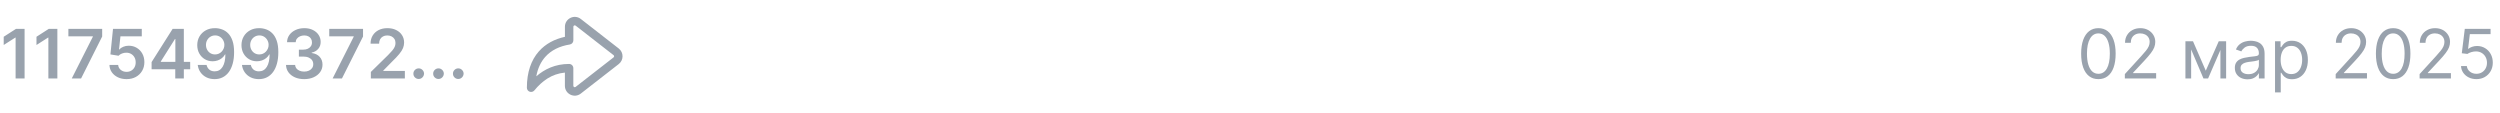 <?xml version="1.0" encoding="UTF-8"?> <svg xmlns="http://www.w3.org/2000/svg" width="733" height="33" viewBox="0 0 733 33" fill="none"><path fill-rule="evenodd" clip-rule="evenodd" d="M168.11 7.842C168.11 7.498 168.504 7.307 168.774 7.516L179.896 16.173C180.109 16.338 180.109 16.66 179.896 16.825L168.765 25.486C168.496 25.696 168.101 25.505 168.101 25.16V19.987C168.101 19.303 167.547 18.749 166.864 18.749C162.811 18.749 159.699 20.256 157.241 22.374C157.68 19.975 158.601 18.122 159.832 16.721C161.59 14.722 164.09 13.518 167.067 13.045C167.667 12.949 168.11 12.431 168.11 11.822V7.842ZM170.294 5.563C168.397 4.087 165.635 5.441 165.635 7.842V10.796C162.648 11.446 159.968 12.818 157.973 15.087C155.743 17.624 154.48 21.157 154.48 25.721C154.48 26.243 154.809 26.709 155.3 26.886C155.792 27.062 156.342 26.91 156.674 26.507C158.921 23.776 161.72 21.653 165.626 21.282V25.16C165.626 27.562 168.388 28.916 170.285 27.44L181.416 18.778C182.902 17.622 182.902 15.376 181.416 14.22L170.294 5.563Z" fill="#99A2AD"></path><path d="M7.209 8.455V23H4.574V11.018H4.489L1.087 13.192V10.777L4.702 8.455H7.209ZM16.818 8.455V23H14.183V11.018H14.098L10.696 13.192V10.777L14.311 8.455H16.818ZM21.044 23L27.23 10.756V10.656H20.05V8.455H29.957V10.706L23.778 23H21.044ZM37.111 23.199C36.164 23.199 35.317 23.021 34.569 22.666C33.82 22.306 33.226 21.814 32.786 21.189C32.35 20.564 32.118 19.849 32.09 19.044H34.647C34.694 19.641 34.952 20.128 35.421 20.507C35.89 20.881 36.453 21.068 37.111 21.068C37.627 21.068 38.087 20.95 38.489 20.713C38.892 20.476 39.209 20.147 39.441 19.726C39.673 19.305 39.786 18.824 39.782 18.284C39.786 17.735 39.67 17.247 39.434 16.821C39.197 16.395 38.873 16.061 38.461 15.82C38.049 15.573 37.575 15.45 37.04 15.45C36.605 15.445 36.176 15.526 35.755 15.692C35.333 15.857 34.999 16.075 34.753 16.345L32.374 15.954L33.134 8.455H41.571V10.656H35.314L34.895 14.513H34.98C35.25 14.195 35.632 13.933 36.124 13.724C36.616 13.511 37.156 13.405 37.743 13.405C38.624 13.405 39.41 13.613 40.101 14.03C40.792 14.442 41.337 15.01 41.735 15.734C42.133 16.459 42.331 17.287 42.331 18.22C42.331 19.181 42.109 20.038 41.664 20.791C41.223 21.539 40.61 22.129 39.824 22.56C39.043 22.986 38.139 23.199 37.111 23.199ZM44.448 20.301V18.206L50.62 8.455H52.367V11.438H51.301L47.147 18.021V18.135H55.762V20.301H44.448ZM51.387 23V19.662L51.415 18.724V8.455H53.901V23H51.387ZM63.081 8.256C63.777 8.26 64.454 8.384 65.112 8.625C65.775 8.862 66.371 9.25 66.902 9.79C67.432 10.325 67.853 11.042 68.166 11.942C68.478 12.841 68.635 13.954 68.635 15.28C68.639 16.53 68.507 17.647 68.237 18.632C67.972 19.612 67.591 20.441 67.093 21.118C66.596 21.795 65.997 22.311 65.296 22.666C64.596 23.021 63.807 23.199 62.931 23.199C62.013 23.199 61.199 23.019 60.488 22.659C59.783 22.299 59.212 21.807 58.777 21.182C58.341 20.557 58.074 19.842 57.974 19.037H60.566C60.699 19.615 60.969 20.074 61.376 20.415C61.788 20.751 62.306 20.919 62.931 20.919C63.94 20.919 64.716 20.481 65.261 19.605C65.805 18.729 66.078 17.512 66.078 15.954H65.978C65.746 16.371 65.446 16.731 65.076 17.034C64.707 17.332 64.288 17.562 63.819 17.723C63.355 17.884 62.863 17.965 62.342 17.965C61.49 17.965 60.723 17.761 60.041 17.354C59.364 16.947 58.826 16.388 58.429 15.678C58.036 14.967 57.837 14.155 57.832 13.242C57.832 12.294 58.05 11.445 58.485 10.692C58.926 9.934 59.539 9.338 60.325 8.902C61.111 8.462 62.029 8.246 63.081 8.256ZM63.088 10.386C62.576 10.386 62.115 10.512 61.703 10.763C61.296 11.009 60.974 11.345 60.737 11.771C60.505 12.193 60.389 12.664 60.389 13.185C60.394 13.701 60.51 14.169 60.737 14.591C60.969 15.012 61.284 15.346 61.681 15.592C62.084 15.838 62.543 15.962 63.059 15.962C63.443 15.962 63.8 15.888 64.132 15.742C64.463 15.595 64.752 15.391 64.998 15.131C65.249 14.866 65.443 14.565 65.581 14.229C65.723 13.893 65.791 13.537 65.787 13.163C65.787 12.666 65.668 12.207 65.431 11.786C65.2 11.364 64.88 11.026 64.473 10.77C64.07 10.514 63.608 10.386 63.088 10.386ZM76.049 8.256C76.745 8.26 77.422 8.384 78.081 8.625C78.743 8.862 79.34 9.25 79.87 9.79C80.401 10.325 80.822 11.042 81.135 11.942C81.447 12.841 81.603 13.954 81.603 15.28C81.608 16.53 81.475 17.647 81.206 18.632C80.941 19.612 80.559 20.441 80.062 21.118C79.565 21.795 78.966 22.311 78.265 22.666C77.564 23.021 76.776 23.199 75.9 23.199C74.982 23.199 74.167 23.019 73.457 22.659C72.751 22.299 72.181 21.807 71.745 21.182C71.31 20.557 71.042 19.842 70.943 19.037H73.535C73.668 19.615 73.938 20.074 74.345 20.415C74.757 20.751 75.275 20.919 75.9 20.919C76.909 20.919 77.685 20.481 78.23 19.605C78.774 18.729 79.046 17.512 79.046 15.954H78.947C78.715 16.371 78.414 16.731 78.045 17.034C77.676 17.332 77.257 17.562 76.788 17.723C76.324 17.884 75.832 17.965 75.311 17.965C74.459 17.965 73.691 17.761 73.01 17.354C72.332 16.947 71.795 16.388 71.397 15.678C71.004 14.967 70.805 14.155 70.801 13.242C70.801 12.294 71.019 11.445 71.454 10.692C71.894 9.934 72.508 9.338 73.294 8.902C74.08 8.462 74.998 8.246 76.049 8.256ZM76.056 10.386C75.545 10.386 75.084 10.512 74.671 10.763C74.264 11.009 73.942 11.345 73.706 11.771C73.474 12.193 73.358 12.664 73.358 13.185C73.362 13.701 73.478 14.169 73.706 14.591C73.938 15.012 74.252 15.346 74.65 15.592C75.053 15.838 75.512 15.962 76.028 15.962C76.412 15.962 76.769 15.888 77.1 15.742C77.432 15.595 77.721 15.391 77.967 15.131C78.218 14.866 78.412 14.565 78.549 14.229C78.691 13.893 78.76 13.537 78.755 13.163C78.755 12.666 78.637 12.207 78.4 11.786C78.168 11.364 77.849 11.026 77.441 10.77C77.039 10.514 76.577 10.386 76.056 10.386ZM89.189 23.199C88.166 23.199 87.257 23.024 86.461 22.673C85.671 22.323 85.046 21.835 84.586 21.21C84.127 20.585 83.883 19.863 83.855 19.044H86.525C86.549 19.437 86.679 19.78 86.916 20.074C87.153 20.363 87.467 20.588 87.86 20.749C88.253 20.91 88.694 20.99 89.181 20.99C89.702 20.99 90.164 20.9 90.566 20.72C90.969 20.535 91.284 20.28 91.511 19.953C91.738 19.626 91.85 19.25 91.845 18.824C91.85 18.384 91.736 17.995 91.504 17.659C91.272 17.323 90.936 17.06 90.495 16.871C90.06 16.681 89.534 16.587 88.919 16.587H87.633V14.555H88.919C89.425 14.555 89.868 14.468 90.247 14.293C90.63 14.117 90.931 13.871 91.149 13.554C91.367 13.232 91.473 12.86 91.468 12.439C91.473 12.027 91.381 11.669 91.191 11.367C91.007 11.059 90.744 10.82 90.403 10.649C90.067 10.479 89.671 10.393 89.217 10.393C88.772 10.393 88.36 10.474 87.981 10.635C87.602 10.796 87.297 11.026 87.065 11.324C86.833 11.617 86.71 11.968 86.696 12.375H84.16C84.179 11.561 84.413 10.846 84.863 10.23C85.318 9.61 85.924 9.127 86.681 8.781C87.439 8.431 88.289 8.256 89.231 8.256C90.202 8.256 91.045 8.438 91.76 8.803C92.479 9.162 93.036 9.648 93.429 10.258C93.822 10.869 94.018 11.544 94.018 12.283C94.023 13.102 93.781 13.788 93.294 14.342C92.811 14.896 92.176 15.258 91.39 15.429V15.543C92.413 15.685 93.197 16.063 93.741 16.679C94.29 17.29 94.563 18.05 94.558 18.959C94.558 19.773 94.326 20.502 93.862 21.146C93.403 21.785 92.768 22.287 91.959 22.652C91.153 23.017 90.23 23.199 89.189 23.199ZM97.528 23L103.714 10.756V10.656H96.534V8.455H106.442V10.706L100.263 23H97.528ZM108.734 23V21.097L113.784 16.146C114.267 15.659 114.669 15.225 114.991 14.847C115.313 14.468 115.555 14.101 115.716 13.746C115.877 13.391 115.957 13.012 115.957 12.609C115.957 12.15 115.853 11.757 115.645 11.43C115.436 11.099 115.15 10.843 114.785 10.663C114.421 10.483 114.006 10.393 113.542 10.393C113.064 10.393 112.645 10.493 112.285 10.692C111.925 10.886 111.646 11.163 111.447 11.523C111.253 11.883 111.156 12.311 111.156 12.808H108.649C108.649 11.885 108.859 11.082 109.281 10.401C109.702 9.719 110.282 9.191 111.021 8.817C111.764 8.443 112.617 8.256 113.578 8.256C114.553 8.256 115.41 8.438 116.149 8.803C116.887 9.167 117.46 9.667 117.868 10.301C118.279 10.936 118.485 11.66 118.485 12.474C118.485 13.019 118.381 13.554 118.173 14.079C117.965 14.605 117.598 15.188 117.072 15.827C116.551 16.466 115.82 17.24 114.877 18.149L112.37 20.699V20.798H118.706V23H108.734ZM122.768 23.156C122.337 23.156 121.968 23.005 121.66 22.702C121.352 22.399 121.201 22.029 121.206 21.594C121.201 21.168 121.352 20.803 121.66 20.5C121.968 20.197 122.337 20.046 122.768 20.046C123.185 20.046 123.547 20.197 123.855 20.5C124.167 20.803 124.326 21.168 124.331 21.594C124.326 21.883 124.25 22.145 124.103 22.382C123.961 22.619 123.772 22.808 123.535 22.95C123.303 23.088 123.047 23.156 122.768 23.156ZM128.569 23.156C128.138 23.156 127.769 23.005 127.461 22.702C127.153 22.399 127.002 22.029 127.006 21.594C127.002 21.168 127.153 20.803 127.461 20.5C127.769 20.197 128.138 20.046 128.569 20.046C128.986 20.046 129.348 20.197 129.656 20.5C129.968 20.803 130.127 21.168 130.131 21.594C130.127 21.883 130.051 22.145 129.904 22.382C129.762 22.619 129.573 22.808 129.336 22.95C129.104 23.088 128.848 23.156 128.569 23.156ZM134.37 23.156C133.939 23.156 133.569 23.005 133.262 22.702C132.954 22.399 132.802 22.029 132.807 21.594C132.802 21.168 132.954 20.803 133.262 20.5C133.569 20.197 133.939 20.046 134.37 20.046C134.786 20.046 135.149 20.197 135.456 20.5C135.769 20.803 135.927 21.168 135.932 21.594C135.927 21.883 135.852 22.145 135.705 22.382C135.563 22.619 135.373 22.808 135.137 22.95C134.905 23.088 134.649 23.156 134.37 23.156Z" fill="#99A2AD"></path><path d="M615.25 23.199C614.18 23.199 613.268 22.908 612.516 22.325C611.763 21.738 611.188 20.888 610.79 19.776C610.392 18.658 610.193 17.309 610.193 15.727C610.193 14.155 610.392 12.813 610.79 11.7C611.192 10.583 611.77 9.731 612.523 9.143C613.28 8.552 614.189 8.256 615.25 8.256C616.311 8.256 617.217 8.552 617.97 9.143C618.728 9.731 619.305 10.583 619.703 11.7C620.106 12.813 620.307 14.155 620.307 15.727C620.307 17.309 620.108 18.658 619.71 19.776C619.312 20.888 618.737 21.738 617.984 22.325C617.232 22.908 616.32 23.199 615.25 23.199ZM615.25 21.636C616.311 21.636 617.134 21.125 617.722 20.102C618.309 19.079 618.602 17.621 618.602 15.727C618.602 14.468 618.467 13.395 618.197 12.51C617.932 11.624 617.549 10.95 617.047 10.486C616.55 10.022 615.951 9.79 615.25 9.79C614.199 9.79 613.377 10.308 612.786 11.345C612.194 12.377 611.898 13.838 611.898 15.727C611.898 16.987 612.03 18.057 612.295 18.938C612.561 19.818 612.942 20.488 613.439 20.947C613.941 21.407 614.545 21.636 615.25 21.636ZM623.006 23V21.722L627.807 16.466C628.37 15.85 628.834 15.315 629.199 14.861C629.563 14.402 629.833 13.971 630.009 13.568C630.188 13.161 630.278 12.735 630.278 12.29C630.278 11.778 630.155 11.336 629.909 10.962C629.668 10.588 629.336 10.299 628.915 10.095C628.493 9.892 628.02 9.79 627.494 9.79C626.936 9.79 626.448 9.906 626.031 10.138C625.619 10.365 625.3 10.685 625.072 11.097C624.85 11.508 624.739 11.992 624.739 12.546H623.062C623.062 11.693 623.259 10.945 623.652 10.301C624.045 9.657 624.58 9.155 625.257 8.795C625.939 8.436 626.704 8.256 627.551 8.256C628.403 8.256 629.159 8.436 629.817 8.795C630.475 9.155 630.991 9.641 631.365 10.251C631.739 10.862 631.926 11.542 631.926 12.29C631.926 12.825 631.829 13.348 631.635 13.859C631.446 14.366 631.114 14.932 630.641 15.557C630.172 16.177 629.521 16.935 628.688 17.829L625.42 21.324V21.438H632.182V23H623.006ZM646.734 20.727L650.541 12.091H652.132L647.416 23H646.053L641.422 12.091H642.984L646.734 20.727ZM642.445 12.091V23H640.768V12.091H642.445ZM651.024 23V12.091H652.7V23H651.024ZM658.979 23.256C658.287 23.256 657.66 23.125 657.097 22.865C656.533 22.6 656.086 22.219 655.754 21.722C655.423 21.22 655.257 20.614 655.257 19.903C655.257 19.278 655.38 18.772 655.626 18.384C655.873 17.991 656.202 17.683 656.614 17.46C657.026 17.238 657.48 17.072 657.977 16.963C658.479 16.849 658.983 16.759 659.49 16.693C660.153 16.608 660.69 16.544 661.102 16.501C661.519 16.454 661.822 16.376 662.011 16.267C662.205 16.158 662.303 15.969 662.303 15.699V15.642C662.303 14.941 662.111 14.397 661.727 14.008C661.348 13.62 660.773 13.426 660.001 13.426C659.201 13.426 658.574 13.601 658.119 13.952C657.665 14.302 657.345 14.676 657.161 15.074L655.57 14.506C655.854 13.843 656.232 13.327 656.706 12.957C657.184 12.583 657.705 12.323 658.268 12.176C658.837 12.025 659.395 11.949 659.945 11.949C660.295 11.949 660.697 11.992 661.152 12.077C661.611 12.157 662.054 12.325 662.48 12.581C662.911 12.837 663.268 13.223 663.553 13.739C663.837 14.255 663.979 14.946 663.979 15.812V23H662.303V21.523H662.217C662.104 21.759 661.914 22.013 661.649 22.283C661.384 22.553 661.031 22.782 660.591 22.972C660.151 23.161 659.613 23.256 658.979 23.256ZM659.234 21.75C659.897 21.75 660.456 21.62 660.911 21.359C661.37 21.099 661.715 20.763 661.947 20.351C662.184 19.939 662.303 19.506 662.303 19.051V17.517C662.232 17.602 662.075 17.68 661.834 17.751C661.597 17.818 661.322 17.877 661.01 17.929C660.702 17.976 660.402 18.019 660.108 18.057C659.819 18.09 659.585 18.118 659.405 18.142C658.969 18.199 658.562 18.291 658.183 18.419C657.809 18.542 657.506 18.729 657.274 18.98C657.047 19.226 656.933 19.562 656.933 19.989C656.933 20.571 657.149 21.011 657.58 21.31C658.015 21.603 658.567 21.75 659.234 21.75ZM667.038 27.091V12.091H668.657V13.824H668.856C668.979 13.634 669.15 13.393 669.368 13.099C669.59 12.801 669.907 12.536 670.319 12.304C670.736 12.067 671.299 11.949 672.01 11.949C672.928 11.949 673.738 12.178 674.439 12.638C675.139 13.097 675.686 13.748 676.079 14.591C676.472 15.434 676.669 16.428 676.669 17.574C676.669 18.729 676.472 19.731 676.079 20.578C675.686 21.421 675.142 22.074 674.446 22.538C673.75 22.998 672.947 23.227 672.038 23.227C671.337 23.227 670.776 23.111 670.355 22.879C669.933 22.642 669.609 22.375 669.382 22.077C669.154 21.774 668.979 21.523 668.856 21.324H668.714V27.091H667.038ZM668.686 17.546C668.686 18.369 668.806 19.096 669.048 19.726C669.289 20.351 669.642 20.841 670.106 21.196C670.57 21.546 671.138 21.722 671.811 21.722C672.511 21.722 673.096 21.537 673.565 21.168C674.038 20.794 674.394 20.292 674.63 19.662C674.872 19.027 674.993 18.322 674.993 17.546C674.993 16.778 674.874 16.087 674.637 15.472C674.405 14.851 674.053 14.361 673.579 14.001C673.11 13.637 672.521 13.454 671.811 13.454C671.129 13.454 670.556 13.627 670.092 13.973C669.628 14.314 669.278 14.792 669.041 15.408C668.804 16.018 668.686 16.731 668.686 17.546ZM684.822 23V21.722L689.623 16.466C690.187 15.85 690.651 15.315 691.015 14.861C691.38 14.402 691.65 13.971 691.825 13.568C692.005 13.161 692.095 12.735 692.095 12.29C692.095 11.778 691.972 11.336 691.725 10.962C691.484 10.588 691.153 10.299 690.731 10.095C690.31 9.892 689.836 9.79 689.311 9.79C688.752 9.79 688.264 9.906 687.848 10.138C687.436 10.365 687.116 10.685 686.889 11.097C686.666 11.508 686.555 11.992 686.555 12.546H684.879C684.879 11.693 685.075 10.945 685.468 10.301C685.861 9.657 686.396 9.155 687.074 8.795C687.755 8.436 688.52 8.256 689.368 8.256C690.22 8.256 690.975 8.436 691.633 8.795C692.291 9.155 692.807 9.641 693.181 10.251C693.556 10.862 693.743 11.542 693.743 12.29C693.743 12.825 693.645 13.348 693.451 13.859C693.262 14.366 692.931 14.932 692.457 15.557C691.988 16.177 691.337 16.935 690.504 17.829L687.237 21.324V21.438H693.998V23H684.822ZM701.676 23.199C700.606 23.199 699.694 22.908 698.941 22.325C698.189 21.738 697.613 20.888 697.216 19.776C696.818 18.658 696.619 17.309 696.619 15.727C696.619 14.155 696.818 12.813 697.216 11.7C697.618 10.583 698.196 9.731 698.949 9.143C699.706 8.552 700.615 8.256 701.676 8.256C702.736 8.256 703.643 8.552 704.396 9.143C705.154 9.731 705.731 10.583 706.129 11.7C706.531 12.813 706.733 14.155 706.733 15.727C706.733 17.309 706.534 18.658 706.136 19.776C705.738 20.888 705.163 21.738 704.41 22.325C703.657 22.908 702.746 23.199 701.676 23.199ZM701.676 21.636C702.736 21.636 703.56 21.125 704.147 20.102C704.734 19.079 705.028 17.621 705.028 15.727C705.028 14.468 704.893 13.395 704.623 12.51C704.358 11.624 703.975 10.95 703.473 10.486C702.975 10.022 702.377 9.79 701.676 9.79C700.625 9.79 699.803 10.308 699.211 11.345C698.619 12.377 698.324 13.838 698.324 15.727C698.324 16.987 698.456 18.057 698.721 18.938C698.986 19.818 699.368 20.488 699.865 20.947C700.367 21.407 700.97 21.636 701.676 21.636ZM709.431 23V21.722L714.233 16.466C714.796 15.85 715.26 15.315 715.625 14.861C715.989 14.402 716.259 13.971 716.434 13.568C716.614 13.161 716.704 12.735 716.704 12.29C716.704 11.778 716.581 11.336 716.335 10.962C716.093 10.588 715.762 10.299 715.341 10.095C714.919 9.892 714.446 9.79 713.92 9.79C713.361 9.79 712.874 9.906 712.457 10.138C712.045 10.365 711.725 10.685 711.498 11.097C711.276 11.508 711.164 11.992 711.164 12.546H709.488C709.488 11.693 709.685 10.945 710.078 10.301C710.471 9.657 711.006 9.155 711.683 8.795C712.365 8.436 713.129 8.256 713.977 8.256C714.829 8.256 715.584 8.436 716.243 8.795C716.901 9.155 717.417 9.641 717.791 10.251C718.165 10.862 718.352 11.542 718.352 12.29C718.352 12.825 718.255 13.348 718.061 13.859C717.871 14.366 717.54 14.932 717.066 15.557C716.598 16.177 715.947 16.935 715.113 17.829L711.846 21.324V21.438H718.608V23H709.431ZM726.086 23.199C725.253 23.199 724.502 23.033 723.835 22.702C723.167 22.37 722.632 21.916 722.23 21.338C721.827 20.76 721.607 20.102 721.569 19.364H723.274C723.34 20.022 723.638 20.566 724.169 20.997C724.704 21.423 725.343 21.636 726.086 21.636C726.683 21.636 727.213 21.497 727.677 21.217C728.146 20.938 728.513 20.555 728.778 20.067C729.048 19.574 729.183 19.018 729.183 18.398C729.183 17.763 729.043 17.197 728.764 16.7C728.489 16.198 728.11 15.803 727.627 15.514C727.145 15.225 726.593 15.079 725.973 15.074C725.528 15.069 725.071 15.138 724.602 15.28C724.133 15.417 723.747 15.595 723.444 15.812L721.797 15.614L722.677 8.455H730.234V10.017H724.154L723.643 14.307H723.728C724.027 14.07 724.401 13.874 724.85 13.717C725.3 13.561 725.769 13.483 726.257 13.483C727.147 13.483 727.94 13.696 728.636 14.122C729.337 14.544 729.886 15.121 730.284 15.855C730.686 16.589 730.887 17.427 730.887 18.369C730.887 19.297 730.679 20.126 730.262 20.855C729.85 21.579 729.282 22.152 728.558 22.574C727.833 22.991 727.01 23.199 726.086 23.199Z" fill="#99A2AD"></path></svg> 